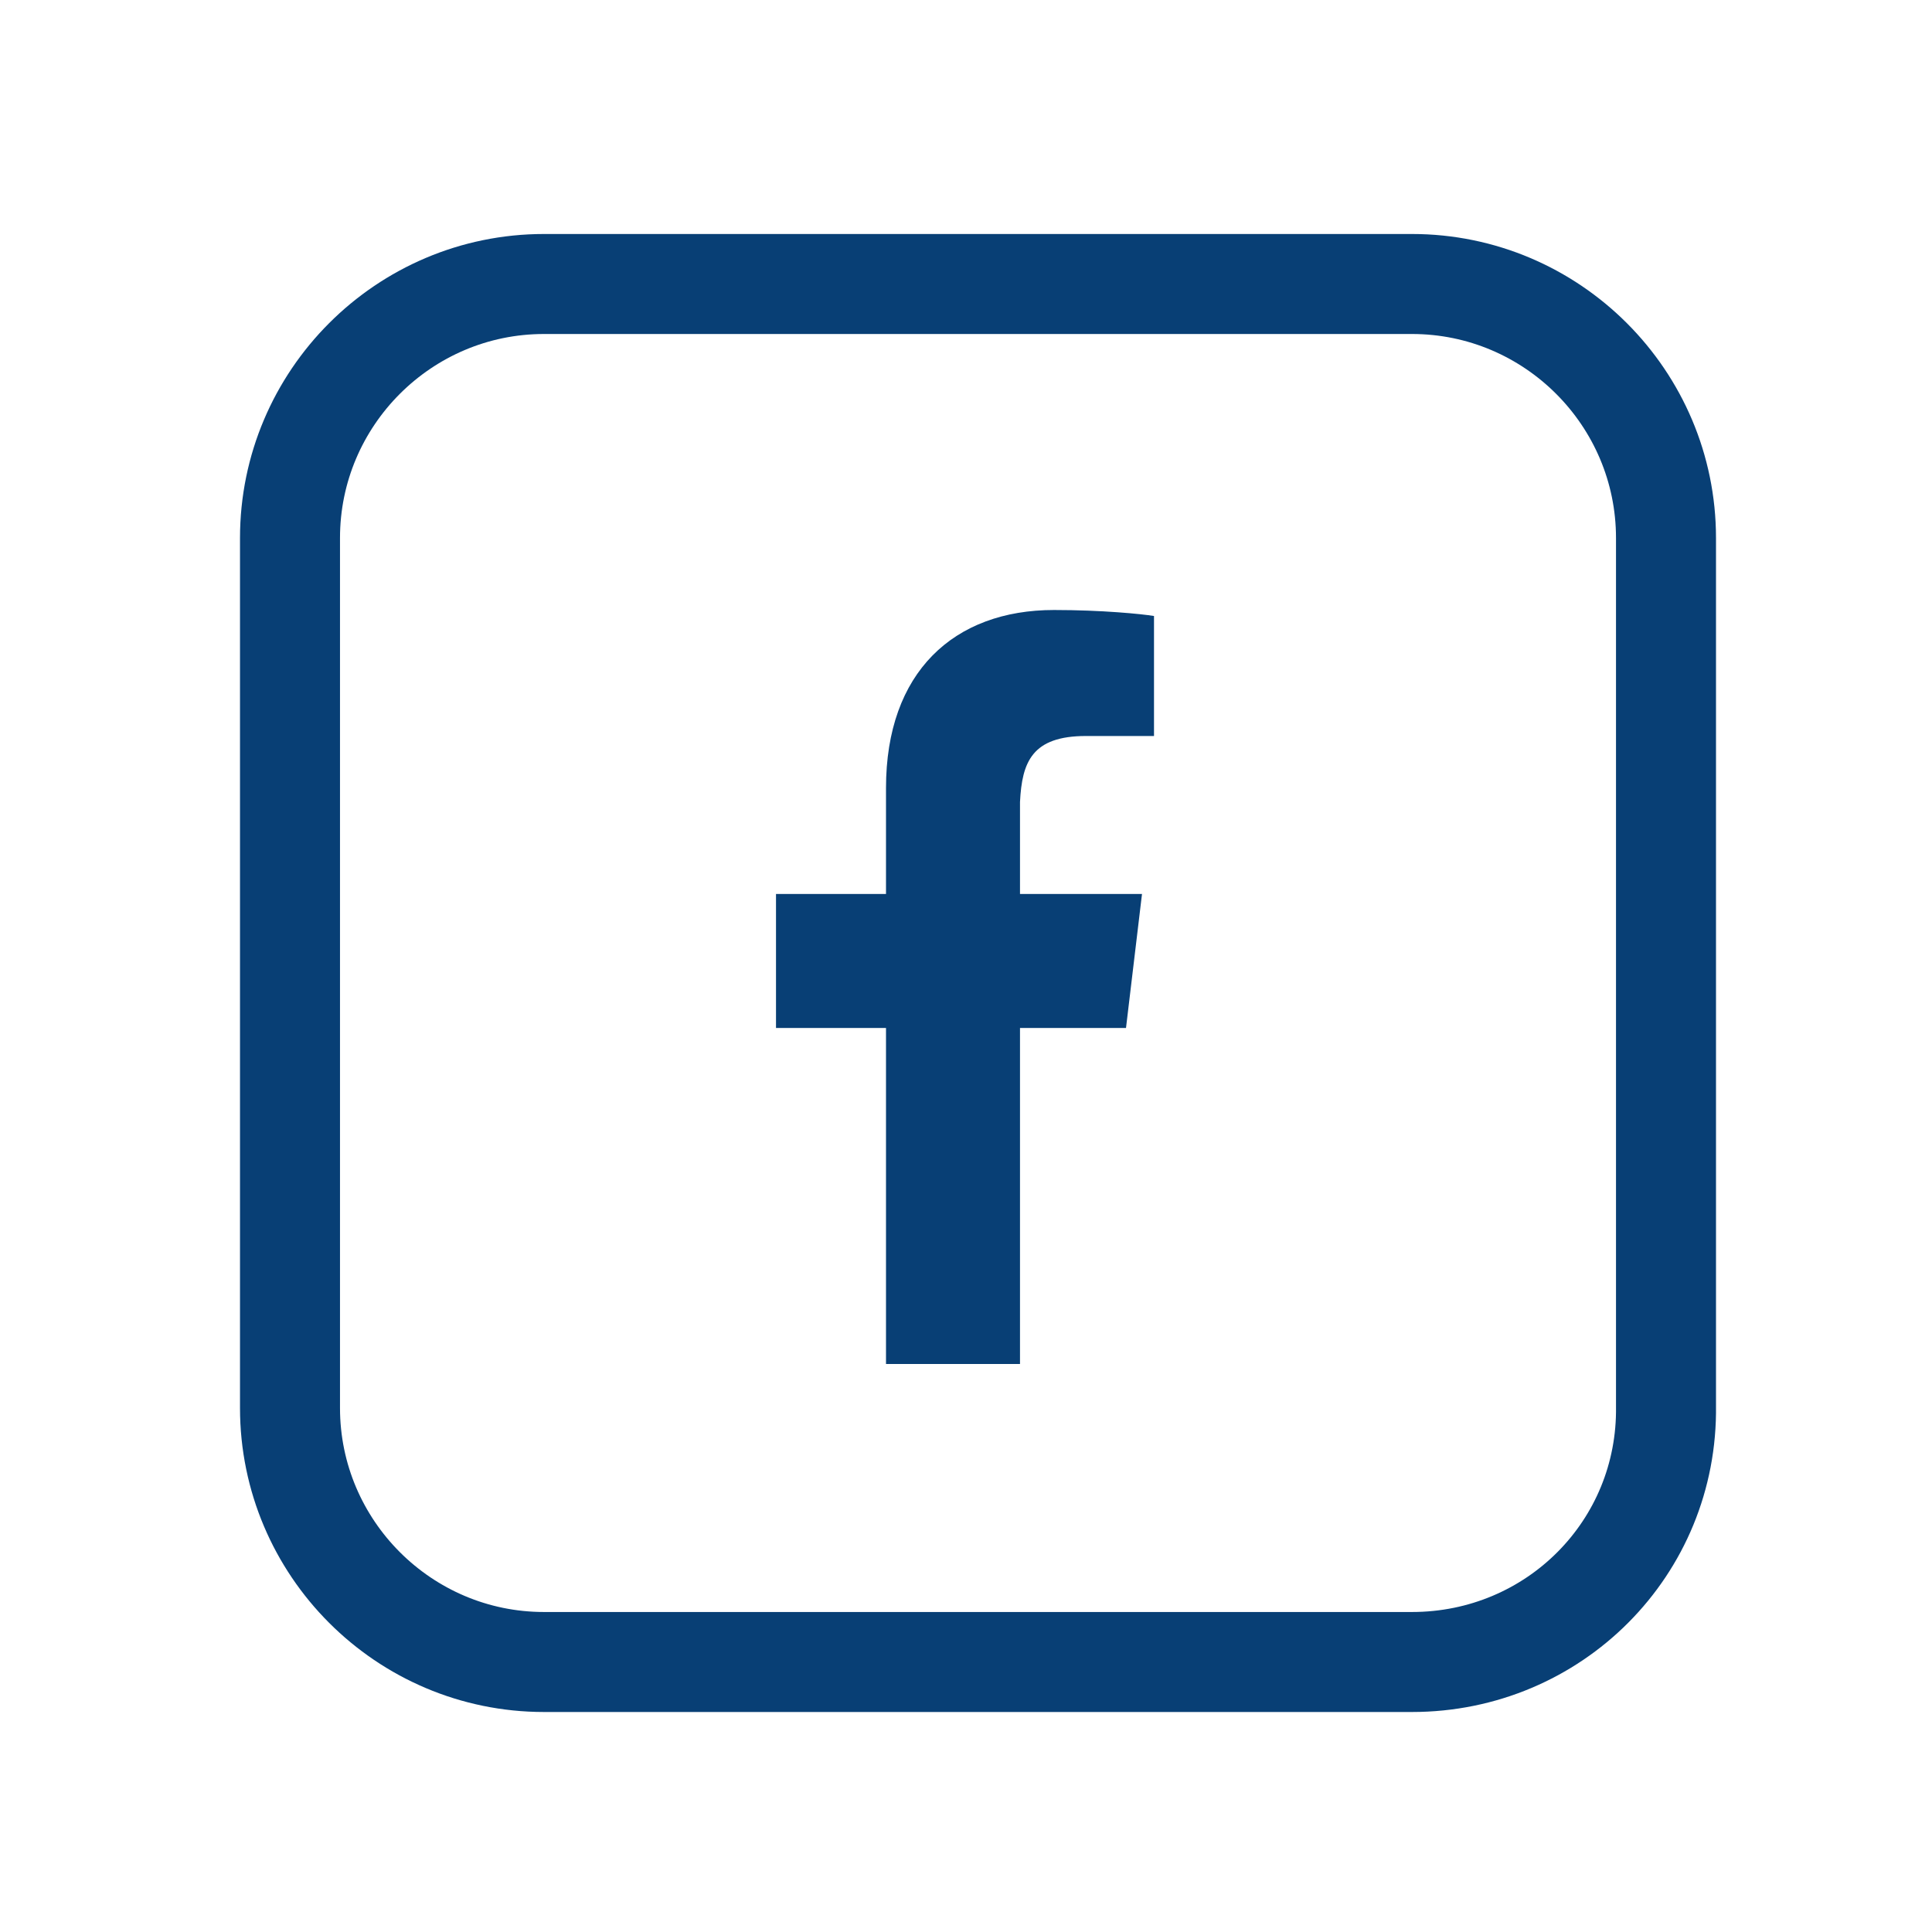 <?xml version="1.0" encoding="UTF-8"?> <!-- Generator: Adobe Illustrator 24.2.0, SVG Export Plug-In . SVG Version: 6.00 Build 0) --> <svg xmlns="http://www.w3.org/2000/svg" xmlns:xlink="http://www.w3.org/1999/xlink" id="Bold" x="0px" y="0px" viewBox="0 0 96.6 96.6" style="enable-background:new 0 0 96.6 96.6;" xml:space="preserve"> <style type="text/css"> .st0{fill:#083F75;} .st1{fill:none;stroke:#083F75;stroke-width:5;stroke-miterlimit:10;} </style> <path class="st0" d="M54.3,36.8h3.4v-6c-0.6-0.1-2.6-0.3-5-0.3c-5,0-8.4,3.1-8.4,8.9v5.3h-5.5v6.7h5.5v16.8h6.7V51.4h5.3l0.8-6.7 h-6.1v-4.6C51.1,38.1,51.6,36.8,54.3,36.8L54.3,36.8z"></path> <path class="st1" d="M70.6,83.1H27.2c-7,0-12.7-5.7-12.7-12.7V26.9c0-7,5.7-12.7,12.7-12.7h43.4c7,0,12.7,5.7,12.7,12.7v43.4 C83.4,77.4,77.7,83.1,70.6,83.1z"></path> <path class="st0" d="M325.2,357L325.2,357L325.2,357l0-22c0-10.8-2.2-19.1-14.4-19.1c-5.8,0-9.7,3.3-11.3,6.5h-0.2v-5.5h-11.5V357 h12v-19.9c0-5.2,1-10.3,7.2-10.3c6.1,0,6.2,6,6.2,10.6V357H325.2z"></path> <path class="st0" d="M268.3,316.8h12V357h-12V316.8z"></path> <path class="st0" d="M274.3,296.9c-3.8,0-6.9,3.2-6.9,7.2s3.1,7.3,6.9,7.3s6.9-3.3,6.9-7.3C281.2,300.1,278.1,296.9,274.3,296.9z"></path> </svg> 